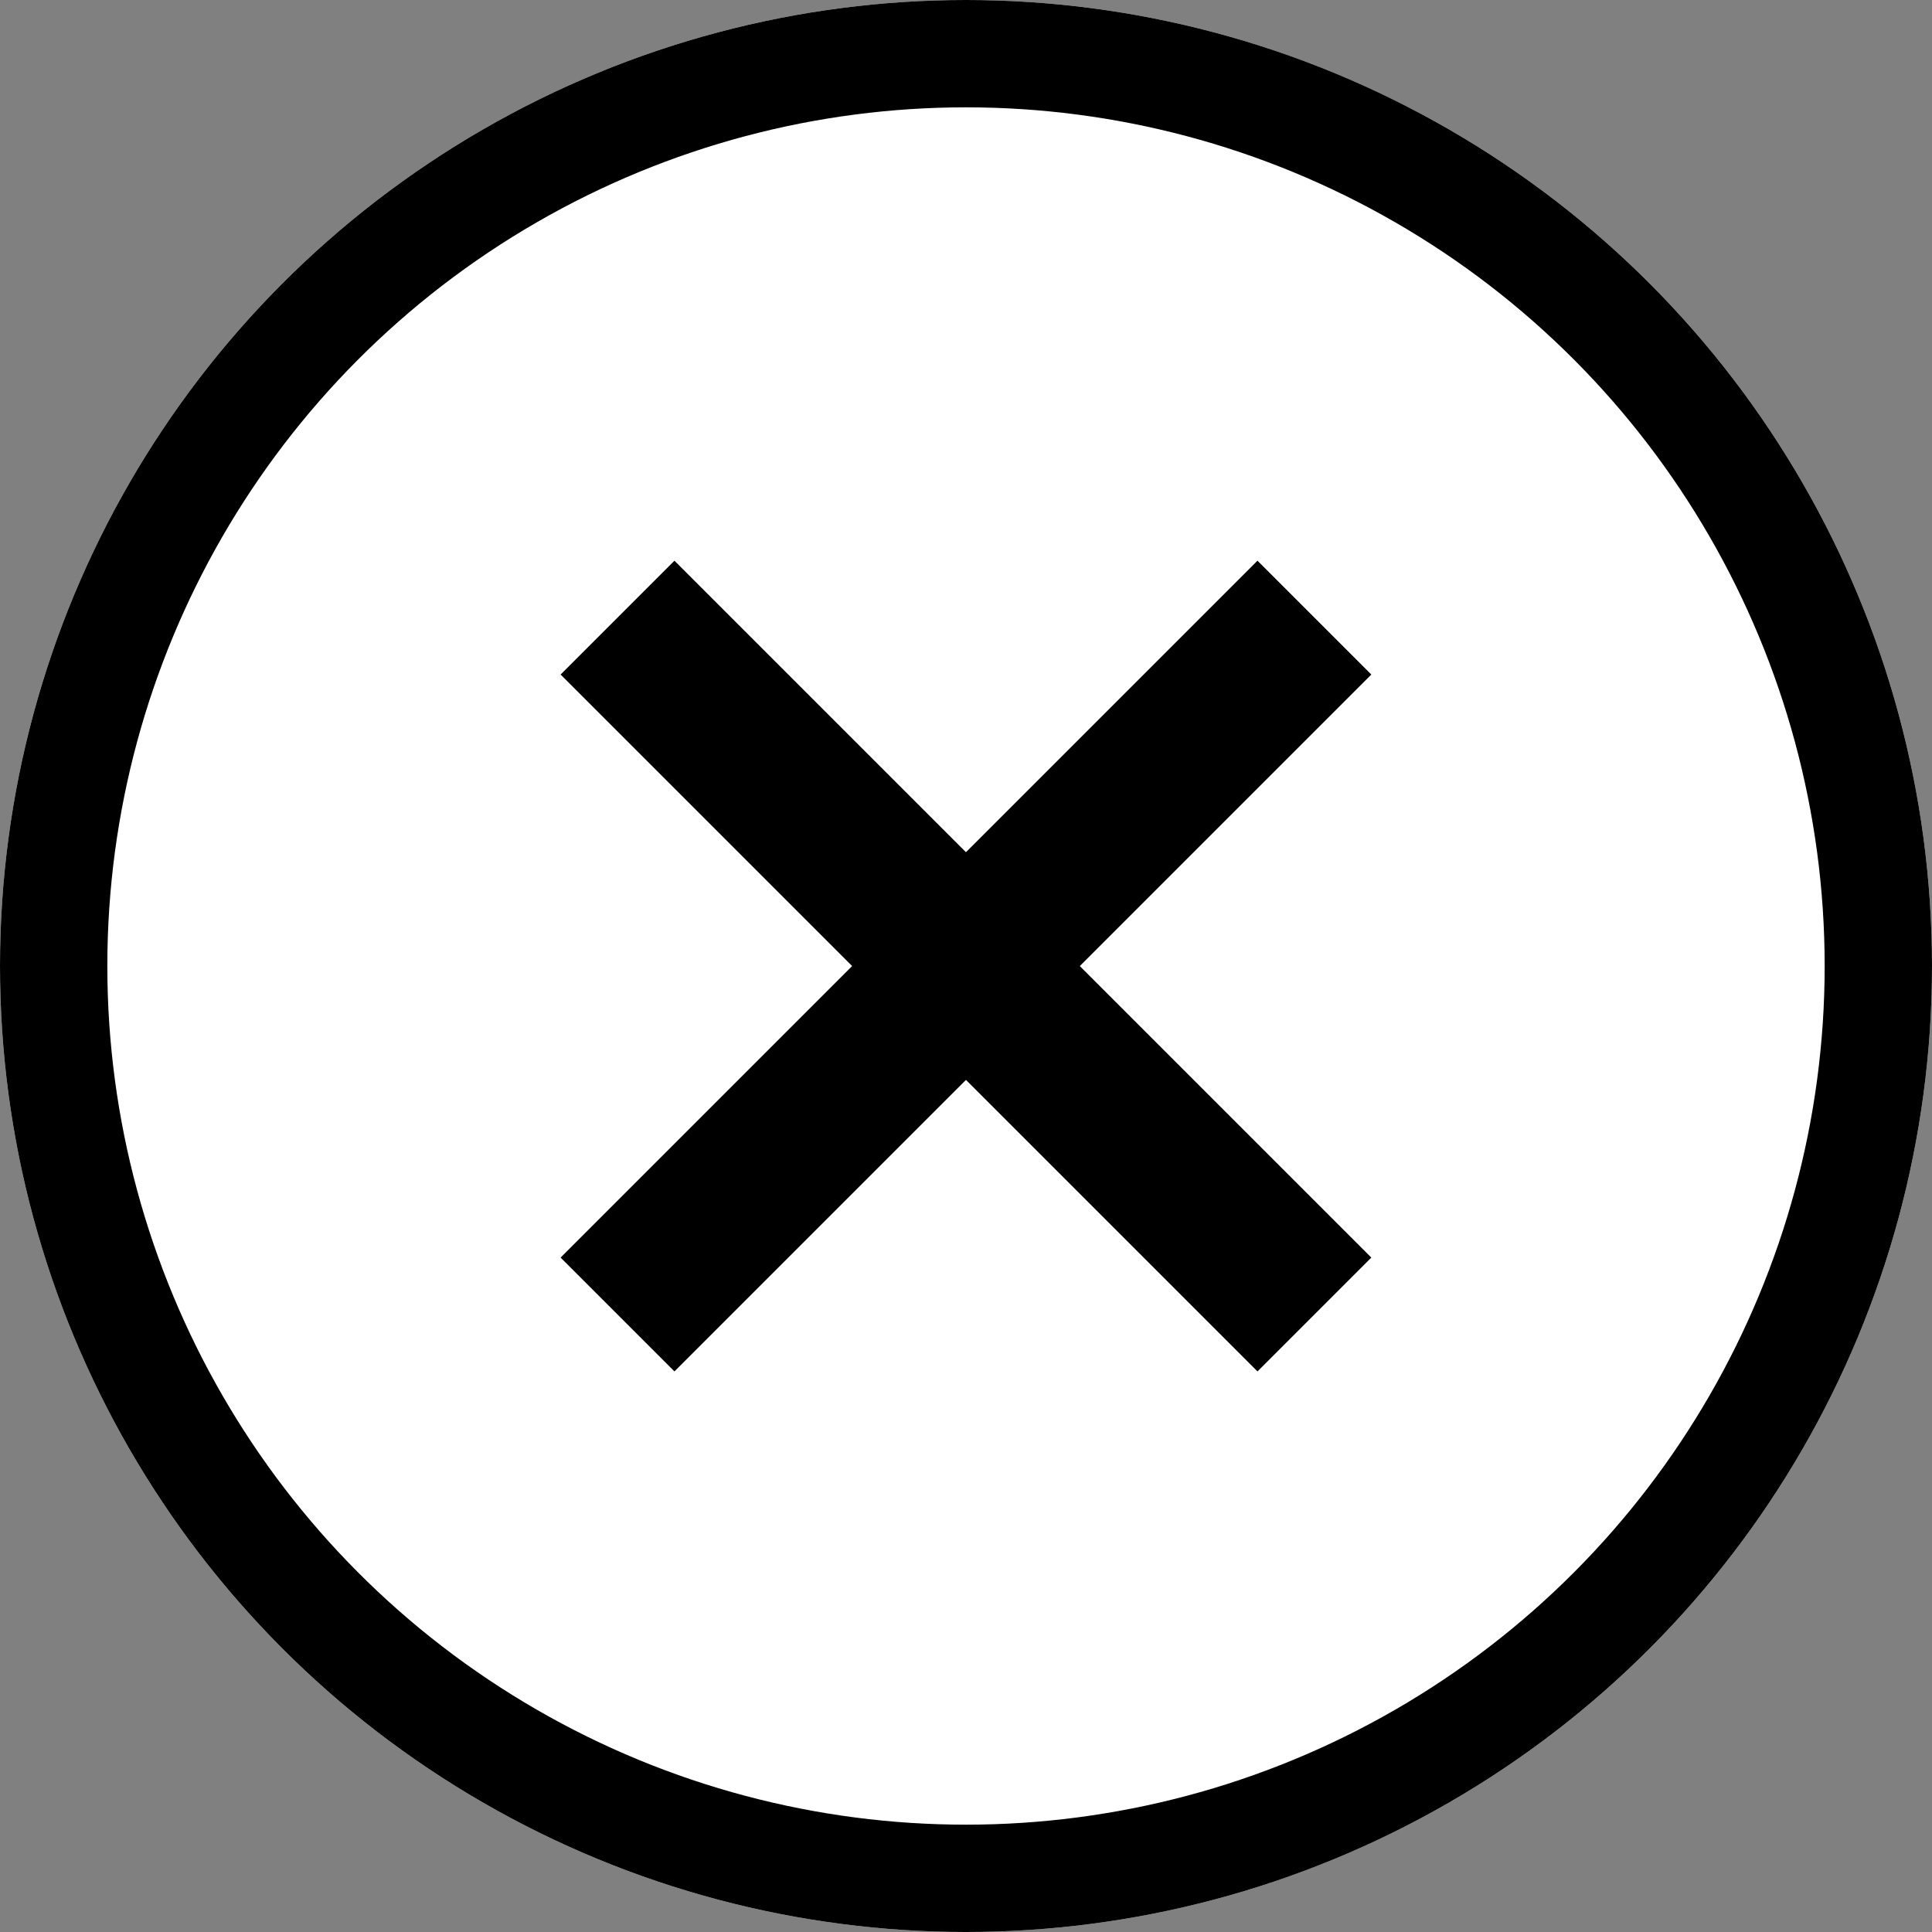 <svg xmlns="http://www.w3.org/2000/svg" width="18" height="18" viewBox="0 0 18 18">
  <rect x="0" y="0" width="18" height="18" fill="#808080" stroke="none"/>
  <g id="グループ_6131" data-name="グループ 6131" transform="translate(-344 -1806)">
    <g id="楕円形_290" data-name="楕円形 290" transform="translate(344 1806)" fill="#fff" stroke="#000" stroke-width="1">
      <circle cx="9" cy="9" r="9" stroke="none"/>
      <circle cx="9" cy="9" r="8.5" fill="none"/>
    </g>
    <g id="グループ_6065" data-name="グループ 6065" transform="translate(1606.7 266.308) rotate(45)">
      <line id="線_918" data-name="線 918" x2="9.182" transform="translate(204 1981.591)" fill="none" stroke="#000" stroke-width="1.5"/>
      <path id="パス_21731" data-name="パス 21731" d="M0,0V9.182" transform="translate(208.591 1977)" fill="none" stroke="#000" stroke-width="1.5"/>
    </g>
  </g>
</svg>
